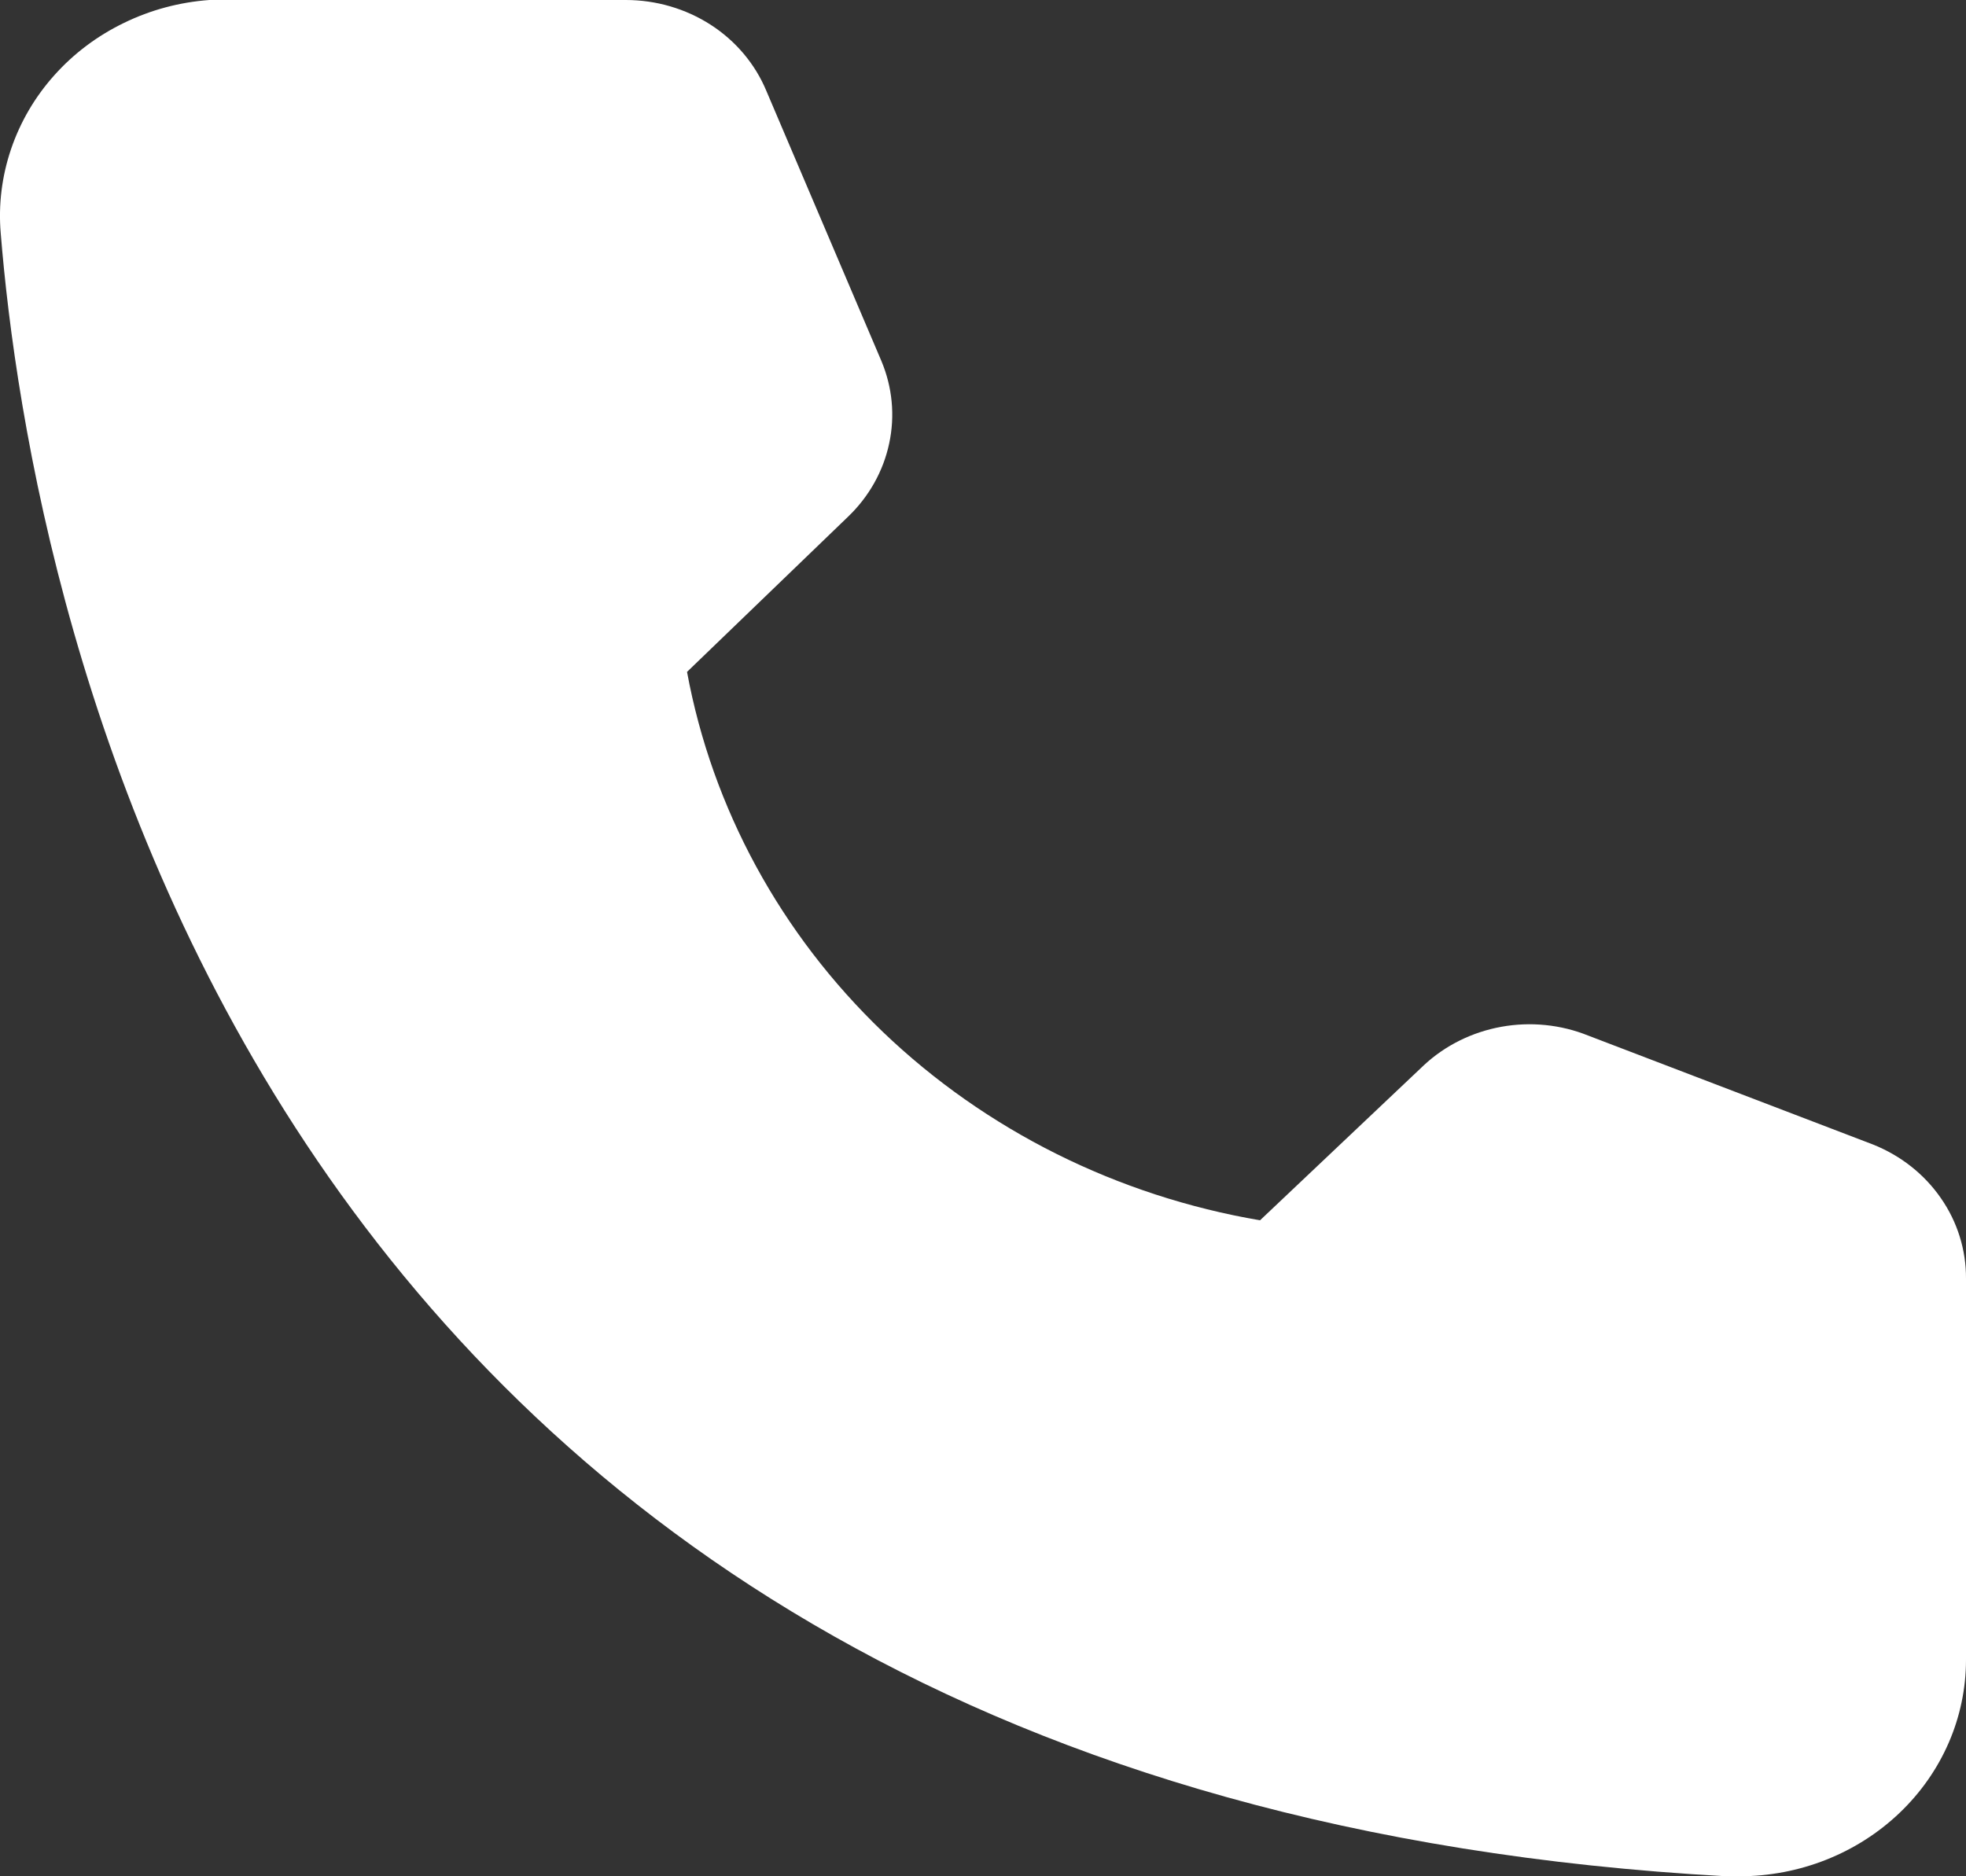 <svg xmlns="http://www.w3.org/2000/svg" width="22" height="21" viewBox="0 0 22 21" fill="none"><rect x="0" y="0" width="22" height="21" fill="#333333" stroke="none"/><path d="M19.462 21H19.319C2.698 20.087 0.338 6.696 0.008 2.609C-0.019 2.291 0.021 1.971 0.124 1.668C0.227 1.365 0.391 1.084 0.608 0.842C0.825 0.599 1.09 0.4 1.388 0.256C1.685 0.111 2.01 0.024 2.343 7.57285e-07H7.003C7.342 -0 7.673 0.097 7.954 0.278C8.234 0.459 8.451 0.717 8.576 1.018L9.862 4.038C9.986 4.332 10.017 4.654 9.95 4.964C9.884 5.274 9.724 5.559 9.49 5.783L7.688 7.52C7.97 9.047 8.736 10.454 9.882 11.552C11.029 12.65 12.501 13.385 14.1 13.658L15.935 11.921C16.173 11.7 16.474 11.551 16.801 11.492C17.127 11.433 17.465 11.467 17.771 11.59L20.96 12.81C21.27 12.934 21.534 13.142 21.719 13.41C21.905 13.677 22.002 13.992 22 14.312V18.577C22 19.22 21.733 19.836 21.257 20.29C20.781 20.745 20.135 21 19.462 21Z" fill="white"></path></svg>